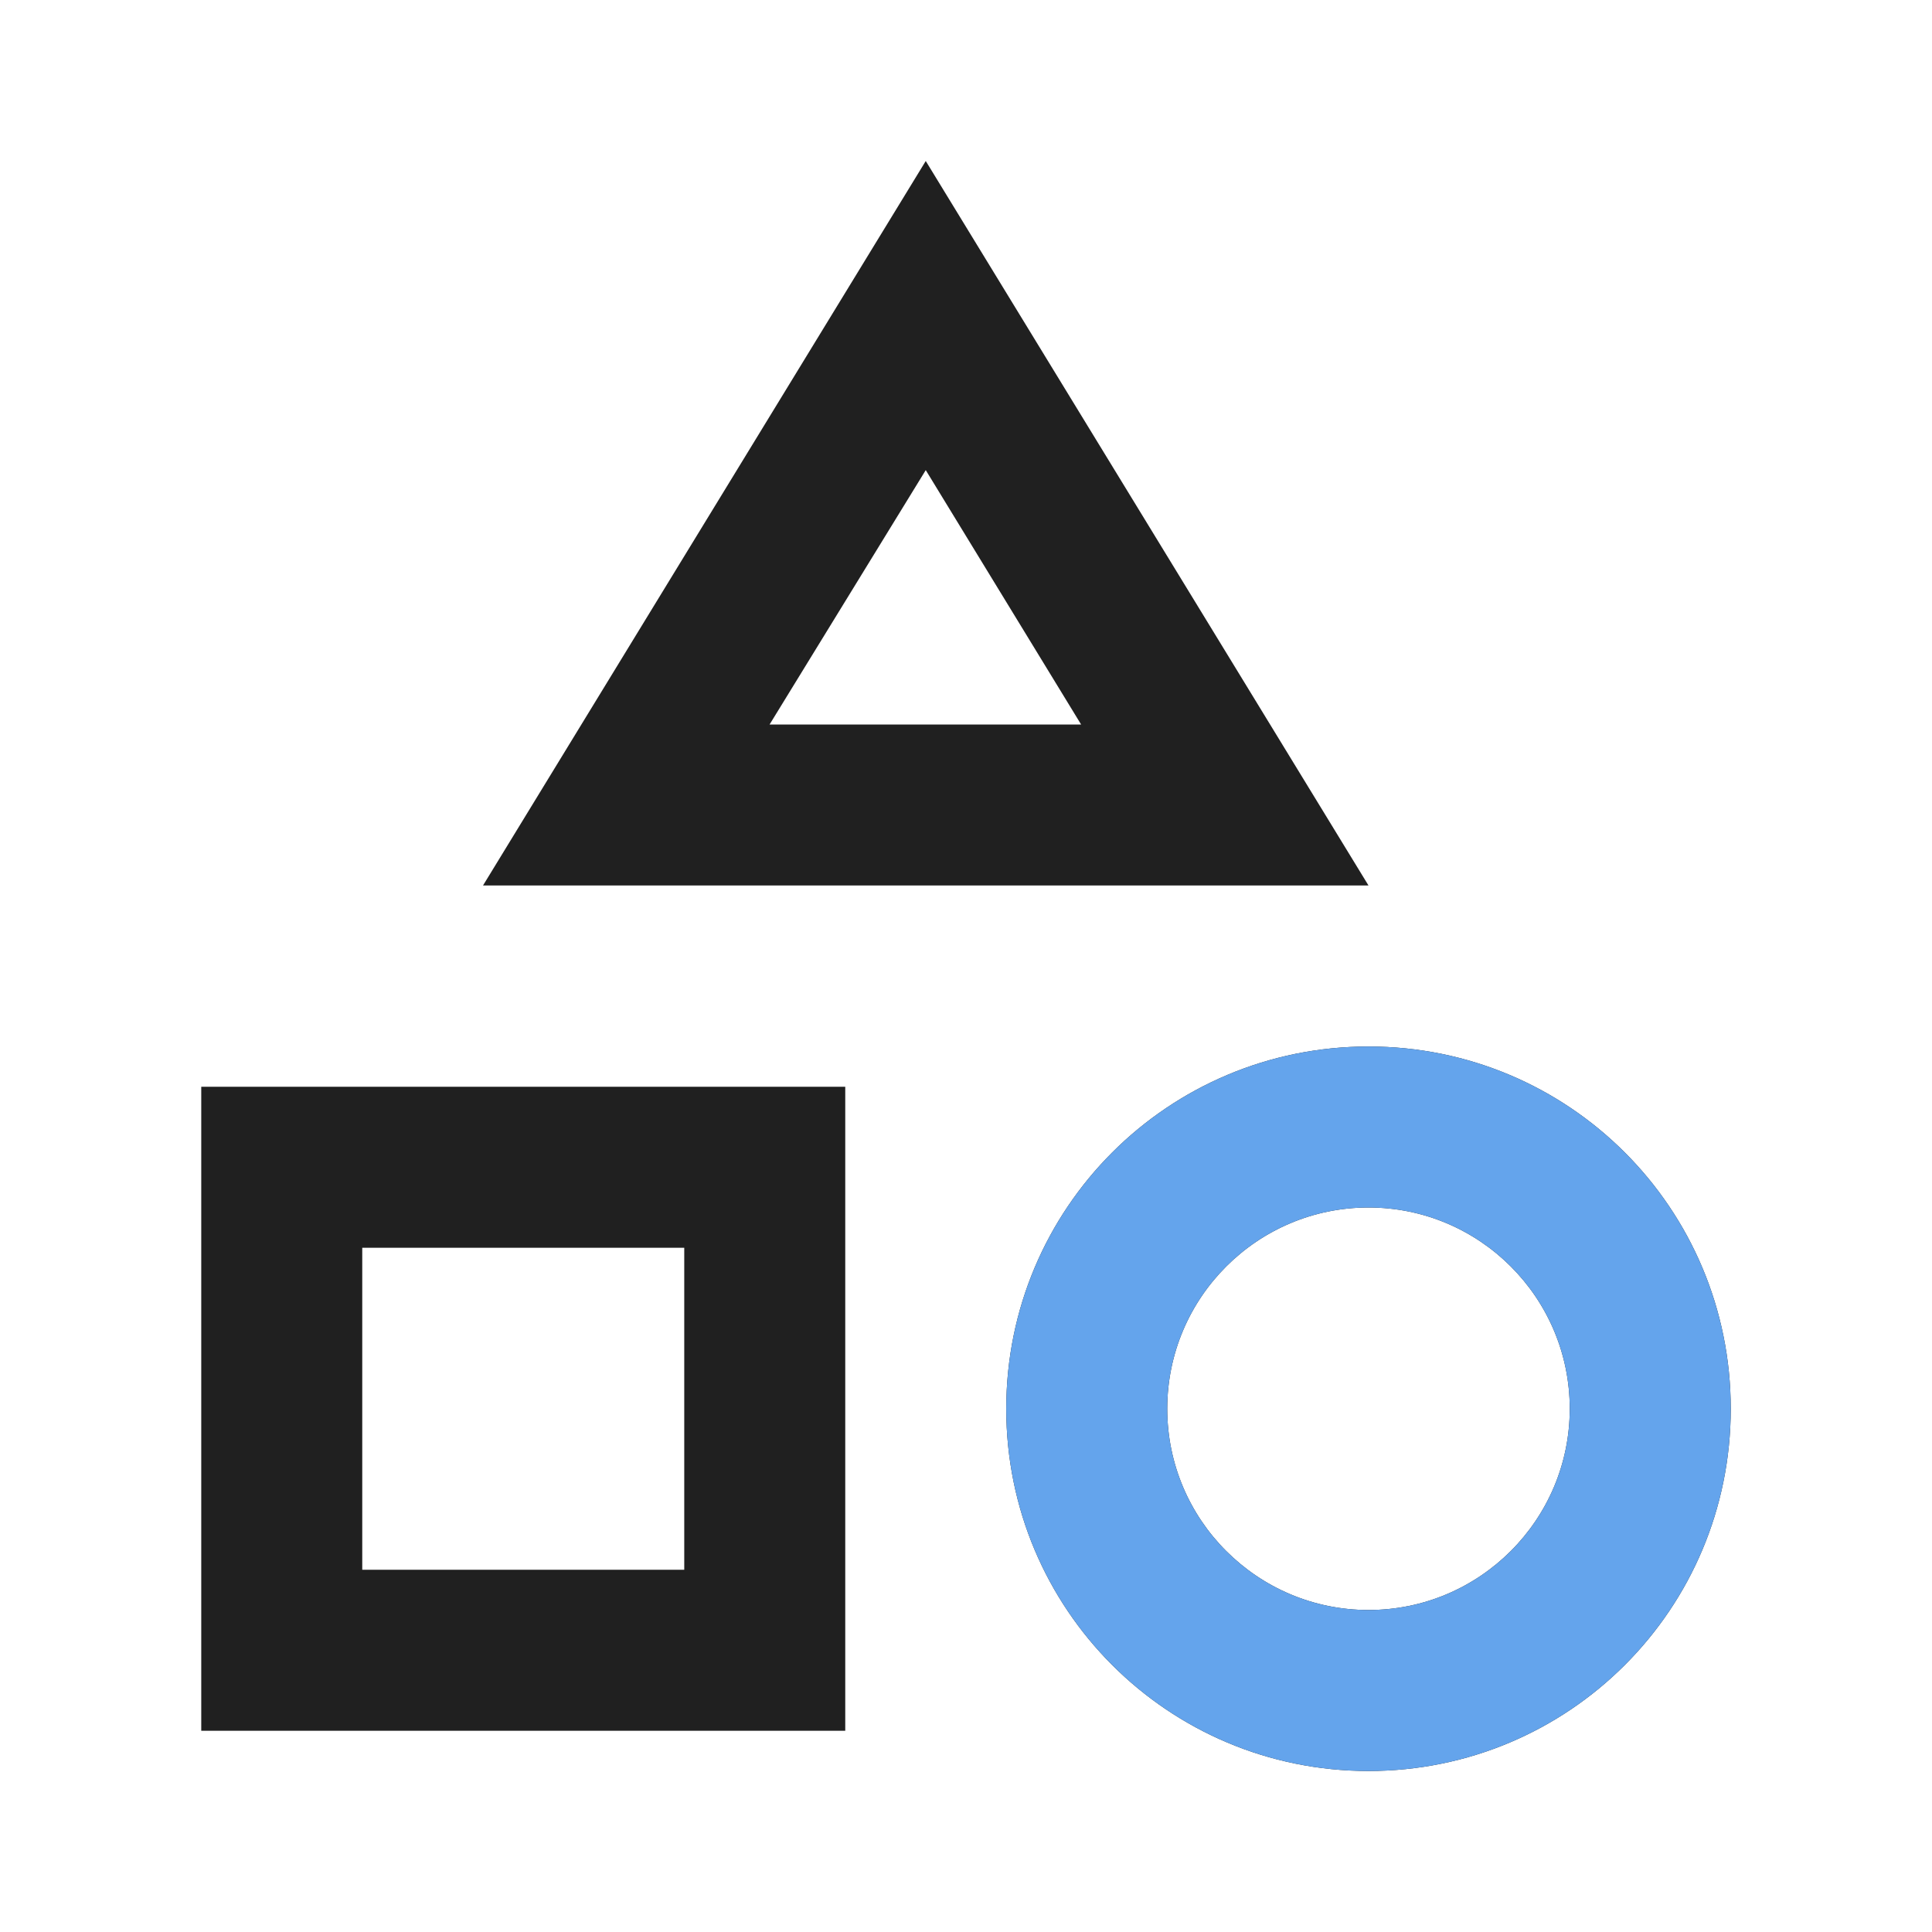 <svg width="72" height="72" viewBox="0 0 72 72" fill="none" xmlns="http://www.w3.org/2000/svg">
<path d="M34.5 6L18 33H51L34.5 6ZM34.5 17.52L40.29 27H28.68L34.5 17.52ZM51 39C43.53 39 37.5 45.03 37.5 52.5C37.5 59.97 43.53 66 51 66C58.47 66 64.5 59.97 64.5 52.5C64.5 45.03 58.47 39 51 39ZM51 60C46.86 60 43.5 56.64 43.5 52.5C43.5 48.36 46.86 45 51 45C55.14 45 58.5 48.36 58.5 52.5C58.5 56.64 55.14 60 51 60ZM7.5 64.5H31.5V40.5H7.5V64.5ZM13.5 46.5H25.5V58.5H13.5V46.5Z" fill="#202020"/>
<path d="M51 39C43.53 39 37.5 45.03 37.5 52.5C37.5 59.97 43.53 66 51 66C58.47 66 64.5 59.97 64.5 52.5C64.5 45.03 58.47 39 51 39ZM51 60C46.86 60 43.5 56.64 43.5 52.5C43.5 48.36 46.86 45 51 45C55.14 45 58.5 48.36 58.5 52.5C58.5 56.64 55.14 60 51 60Z" fill="#64A4EC"/>
</svg>
